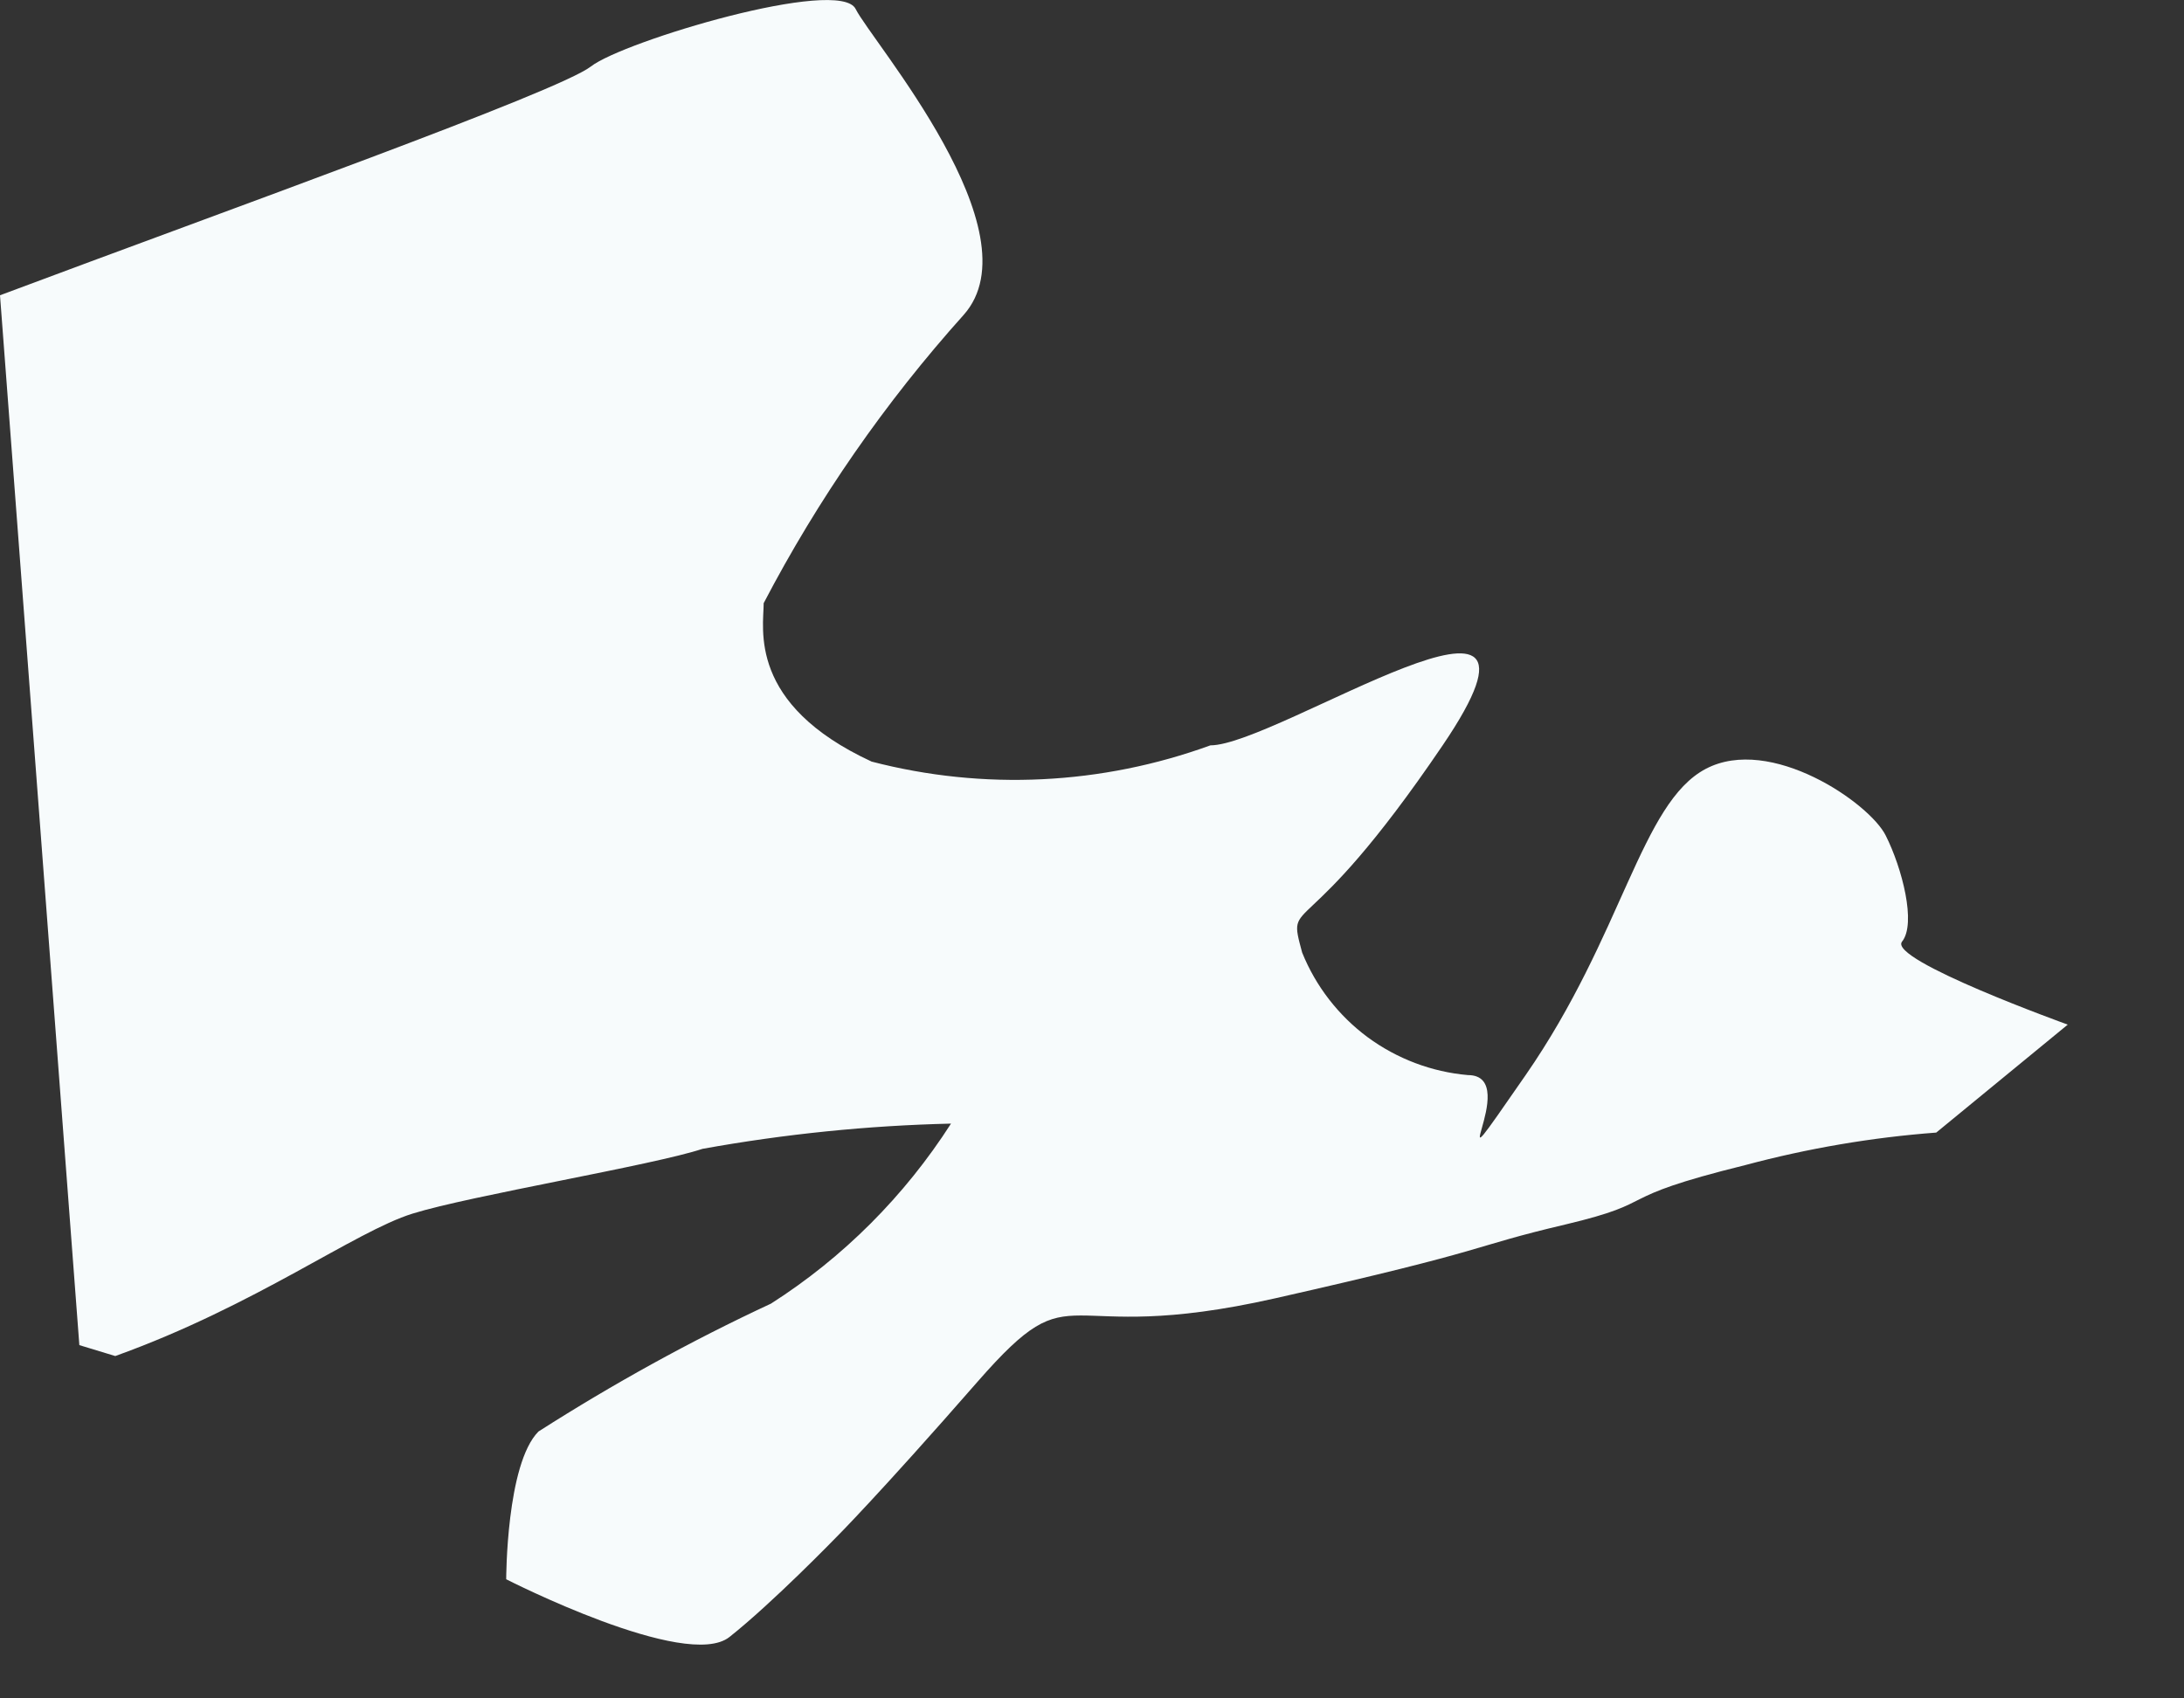 <?xml version="1.0" encoding="utf-8"?>
<svg xmlns="http://www.w3.org/2000/svg" fill="none" height="100%" overflow="visible" preserveAspectRatio="none" style="display: block;" viewBox="0 0 9 7" width="100%">
<rect x="0" y="0" width="9" height="7" fill="#333333" stroke="none"/>
<path d="M0.475 5.589C1.054 5.381 1.462 5.076 1.7 5.002C1.937 4.928 2.694 4.802 2.895 4.735C3.233 4.674 3.575 4.639 3.919 4.631C3.728 4.929 3.475 5.183 3.177 5.373C2.846 5.527 2.526 5.704 2.219 5.9C2.086 6.034 2.086 6.509 2.086 6.509C2.086 6.509 2.828 6.888 3.006 6.747C3.184 6.606 3.444 6.338 3.444 6.338C3.444 6.338 3.615 6.168 4.03 5.693C4.446 5.218 4.335 5.559 5.255 5.351C6.176 5.143 6.042 5.143 6.45 5.047C6.858 4.95 6.621 4.943 7.192 4.802C7.45 4.733 7.713 4.688 7.979 4.668L8.521 4.223C8.521 4.223 7.779 3.956 7.838 3.881C7.898 3.807 7.838 3.577 7.771 3.444C7.705 3.31 7.296 3.028 7.029 3.169C6.762 3.31 6.688 3.852 6.287 4.431C5.886 5.01 6.287 4.431 6.049 4.431C5.9 4.418 5.757 4.364 5.636 4.275C5.516 4.186 5.422 4.065 5.366 3.926C5.3 3.681 5.366 3.926 5.945 3.072C6.524 2.219 5.263 3.072 4.988 3.072C4.54 3.235 4.054 3.259 3.592 3.139C3.08 2.902 3.147 2.59 3.147 2.486C3.371 2.057 3.648 1.658 3.971 1.298C4.275 0.957 3.592 0.17 3.526 0.037C3.459 -0.097 2.568 0.17 2.435 0.274C2.301 0.378 0.95 0.861 0 1.217L0.327 5.544L0.475 5.589Z" fill="#F7FBFC" id="Vector"/>
</svg>